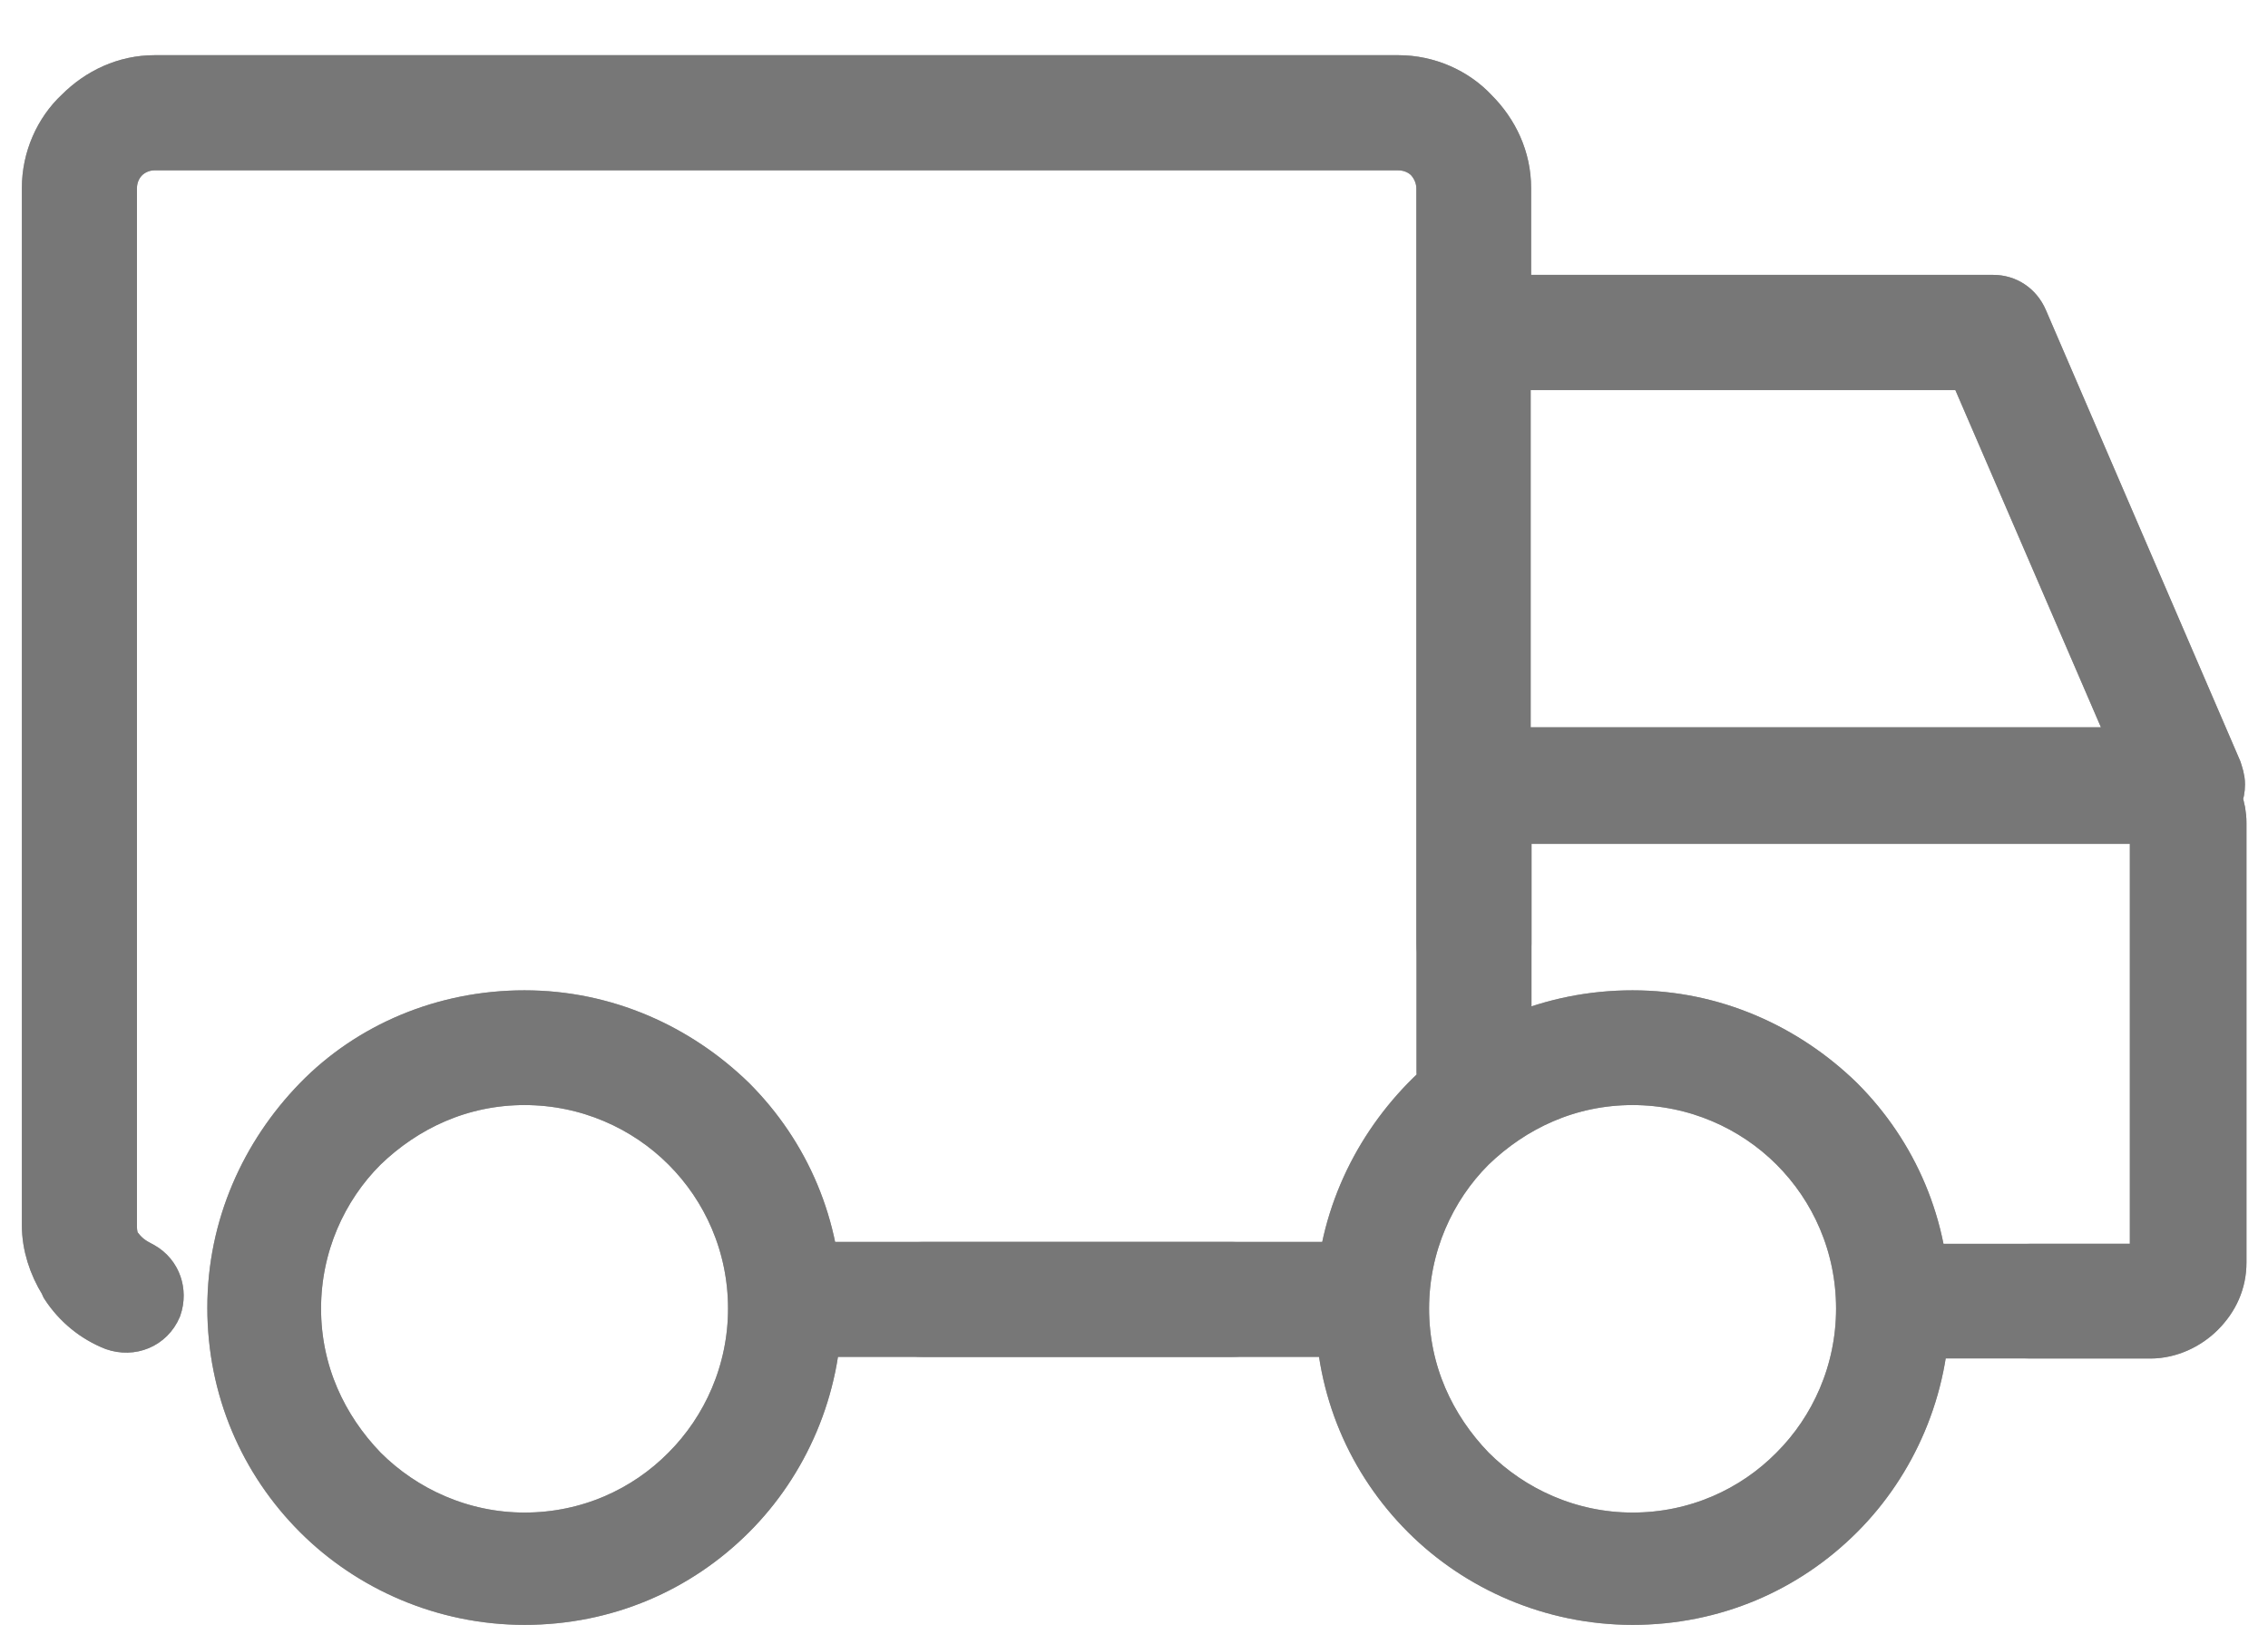 <?xml version="1.0" encoding="UTF-8"?>
<!DOCTYPE svg PUBLIC "-//W3C//DTD SVG 1.1//EN" "http://www.w3.org/Graphics/SVG/1.1/DTD/svg11.dtd">
<!-- Creator: CorelDRAW X6 -->
<svg xmlns="http://www.w3.org/2000/svg" xml:space="preserve" width="19.366mm" height="13.873mm" version="1.1" style="shape-rendering:geometricPrecision; text-rendering:geometricPrecision; image-rendering:optimizeQuality; fill-rule:evenodd; clip-rule:evenodd"
viewBox="0 0 49393 35383"
 xmlns:xlink="http://www.w3.org/1999/xlink">
 <defs>
  <style type="text/css">
   <![CDATA[
    .str0 {stroke:#9D9E9E;stroke-width:892.692;stroke-linecap:round;stroke-linejoin:round}
    .str1 {stroke:#777777;stroke-width:892.692}
    .fil0 {fill:none}
    .fil1 {fill:#777777;fill-rule:nonzero}
   ]]>
  </style>
 </defs>
 <g id="Layer_x0020_1">
  <rect class="fil0" y="1" width="49393" height="35293"/>
  <g id="_237658912">
   <path class="fil0 str0" d="M3052 27457c420,179 598,629 451,1049 -179,420 -629,598 -1049,451 -451,-179 -839,-493 -1112,-913l-32 -73c-241,-388 -388,-840 -388,-1290l0 -22589c0,-661 283,-1290 734,-1710 451,-452 1049,-734 1710,-734l27088 0c661,0 1290,283 1710,734 452,451 734,1049 734,1710l0 2340 10512 0c314,0 598,179 734,493l4228 9810c32,105 73,209 73,346 0,115 -21,220 -62,314 62,168 94,346 94,525l0 5634 0 21 0 21 0 3893c0,452 -179,840 -493,1154 -283,283 -702,493 -1154,493l-2622 0c-451,0 -808,-346 -808,-798 0,-451 346,-808 808,-808l2622 0 0 0 0 0 0 -3147 0 -1606 0 -4815 0 -32 -32 0 -13891 0 0 2613c0,452 -346,808 -808,808 -451,0 -808,-346 -808,-808l0 -16440c0,-241 -105,-451 -241,-598 -136,-136 -346,-241 -599,-241l-27088 0c-241,0 -452,105 -587,241 -136,136 -241,346 -241,598l0 22589c0,179 32,314 105,420l32 32c105,136 241,241 388,314l0 0 -10 -1zm32502 -5446c1783,0 3389,734 4574,1888l0 0c1186,1186 1888,2790 1888,4575 0,1783 -734,3421 -1888,4574 -1186,1186 -2790,1888 -4574,1888 -1783,0 -3421,-734 -4575,-1888 -1186,-1186 -1888,-2790 -1888,-4574 0,-1783 734,-3389 1888,-4575 1154,-1186 2790,-1888 4575,-1888zm3451 3033c-871,-872 -2099,-1427 -3451,-1427 -1363,0 -2549,556 -3451,1427 -871,871 -1427,2099 -1427,3451 0,1364 556,2549 1427,3451 871,871 2099,1437 3451,1437 1363,0 2581,-556 3451,-1437 872,-871 1427,-2099 1427,-3451 0,-1363 -556,-2581 -1427,-3451l0 0zm-27582 -3033c1783,0 3389,734 4575,1888l0 0c1186,1186 1888,2790 1888,4575 0,1783 -734,3421 -1888,4574 -1186,1186 -2790,1888 -4575,1888 -1783,0 -3420,-734 -4574,-1888 -1186,-1186 -1888,-2790 -1888,-4574 0,-1783 734,-3389 1888,-4575 1154,-1186 2790,-1888 4574,-1888zm3451 3033c-871,-872 -2099,-1427 -3451,-1427 -1363,0 -2549,556 -3451,1427 -872,871 -1427,2099 -1427,3451 0,1364 556,2549 1427,3451 871,871 2099,1437 3451,1437 1364,0 2581,-556 3451,-1437 871,-871 1427,-2099 1427,-3451 0,-1363 -556,-2581 -1427,-3451l0 0zm18014 -16996l0 8236 13545 0 -3556 -8236 -9987 0 -1 0zm-6075 19440c451,0 808,346 808,808 0,452 -346,808 -808,808l-6704 0c-452,0 -808,-346 -808,-808 0,-451 346,-808 808,-808l6704 0z"/>
   <path id="_1" class="fil1 str1" d="M3143 27502c352,201 497,616 361,1004 -179,420 -629,598 -1049,451 -451,-179 -839,-493 -1112,-913l-32 -73c-241,-388 -388,-840 -388,-1290l0 -22589c0,-661 283,-1290 734,-1710 451,-452 1049,-734 1710,-734l27088 0c661,0 1290,283 1710,734 452,451 734,1049 734,1710l0 2340 10512 0c314,0 598,179 734,493l4228 9810c32,105 73,209 73,346 0,115 -21,220 -62,314 62,168 94,346 94,525l0 5634 0 21 0 21 0 3893c0,452 -179,840 -493,1154 -283,283 -702,493 -1154,493l-5041 0c-451,0 -808,-346 -808,-798 0,-451 346,-808 808,-808l5041 0 0 0 0 0 0 -9569 0 -32 -32 0 -13891 0 0 5425c0,452 -346,808 -808,808 -451,0 -808,-346 -808,-808l0 -19253c0,-241 -105,-451 -241,-598 -136,-136 -346,-241 -599,-241l-27088 0c-241,0 -452,105 -587,241 -136,136 -241,346 -241,598l0 22589c0,179 32,314 105,420l32 32c54,69 116,130 182,184 105,82 191,124 286,175zm32412 -5491c1783,0 3389,734 4574,1888l0 0c1186,1186 1888,2790 1888,4575 0,1783 -734,3421 -1888,4574 -1186,1186 -2790,1888 -4574,1888 -1783,0 -3421,-734 -4575,-1888 -1186,-1186 -1888,-2790 -1888,-4574 0,-1783 734,-3389 1888,-4575 1154,-1186 2790,-1888 4575,-1888zm3451 3033c-871,-872 -2099,-1427 -3451,-1427 -1363,0 -2549,556 -3451,1427 -871,871 -1427,2099 -1427,3451 0,1364 556,2549 1427,3451 871,871 2099,1437 3451,1437 1363,0 2581,-556 3451,-1437 872,-871 1427,-2099 1427,-3451 0,-1363 -556,-2581 -1427,-3451l0 0zm-27582 -3033c1783,0 3389,734 4575,1888l0 0c1186,1186 1888,2790 1888,4575 0,1783 -734,3421 -1888,4574 -1186,1186 -2790,1888 -4575,1888 -1783,0 -3420,-734 -4574,-1888 -1186,-1186 -1888,-2790 -1888,-4574 0,-1783 734,-3389 1888,-4575 1154,-1186 2790,-1888 4574,-1888zm3451 3033c-871,-872 -2099,-1427 -3451,-1427 -1363,0 -2549,556 -3451,1427 -872,871 -1427,2099 -1427,3451 0,1364 556,2549 1427,3451 871,871 2099,1437 3451,1437 1364,0 2581,-556 3451,-1437 871,-871 1427,-2099 1427,-3451 0,-1363 -556,-2581 -1427,-3451l0 0zm18014 -16996l0 8236 13545 0 -3556 -8236 -9987 0 -1 0zm-3150 19440c450,0 806,346 806,808 0,452 -345,808 -806,808l-12216 0c-451,0 -808,-346 -808,-808 0,-451 346,-808 808,-808l12216 0z"/>
  </g>
 </g>
</svg>
